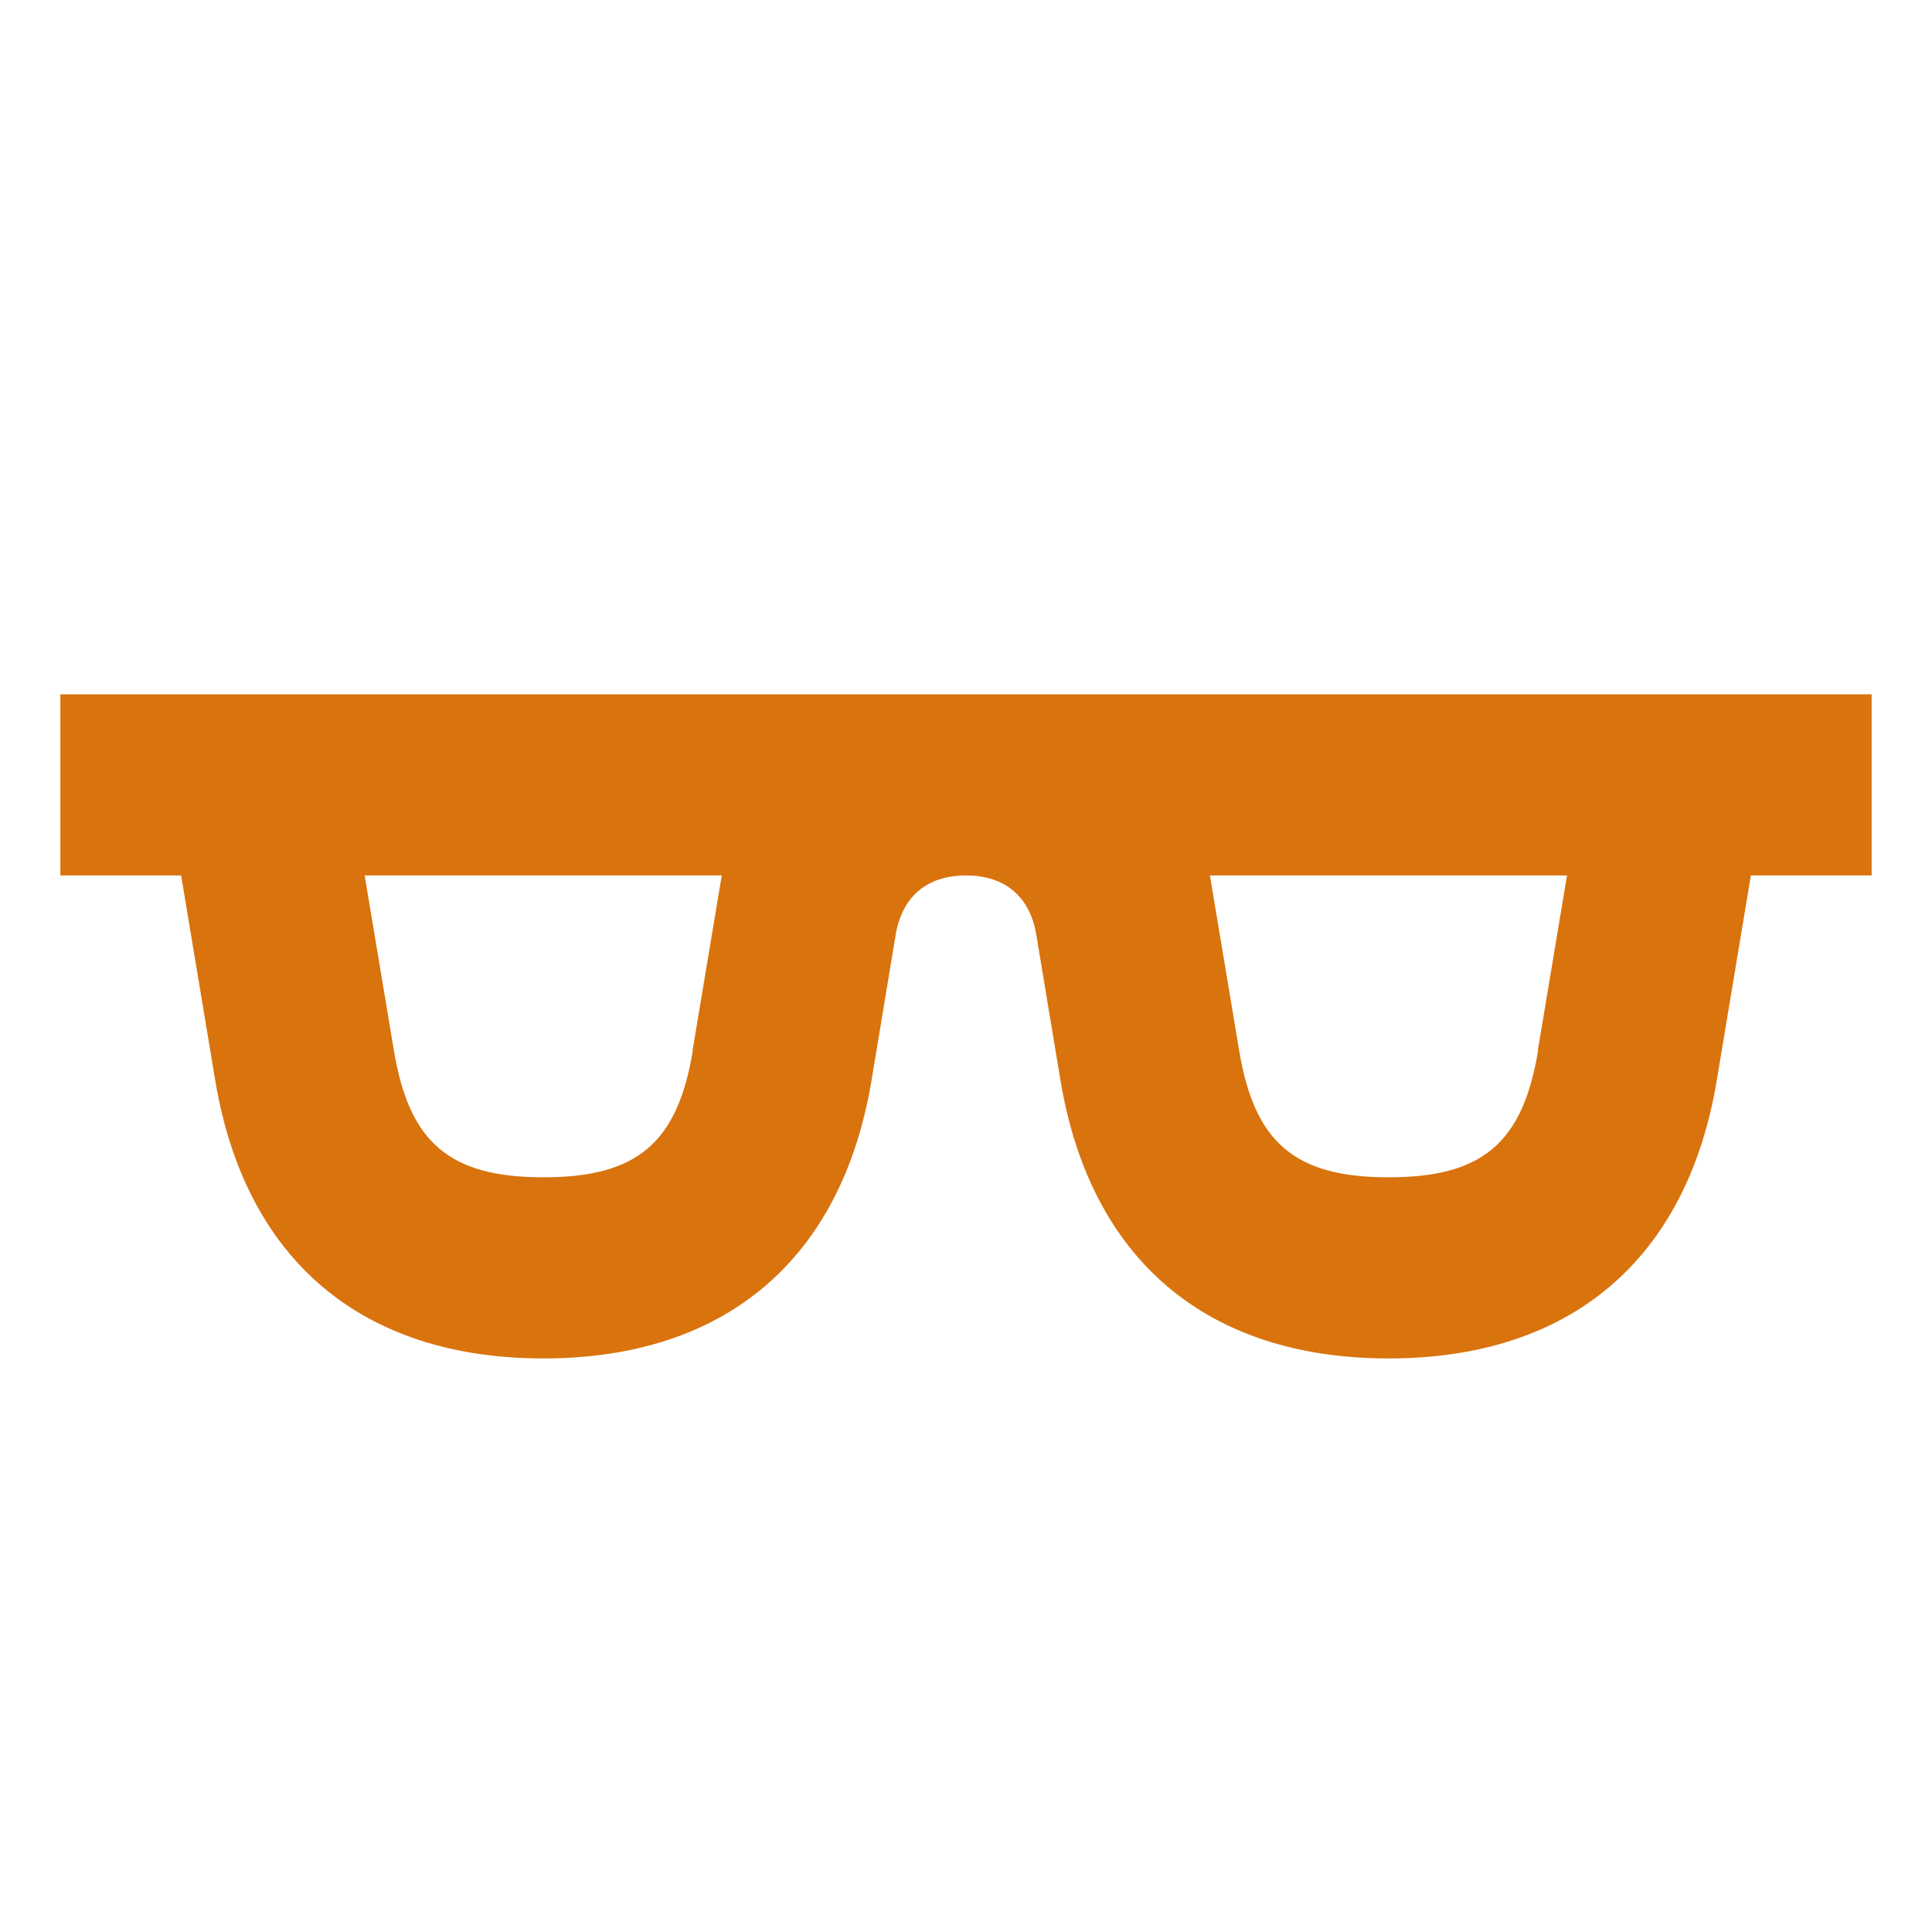<svg xmlns="http://www.w3.org/2000/svg"  viewBox="0 0 64 64"><defs fill="#d9730d" /><path  d="m2,23v6h4l1.13,6.79c.99,5.94,4.85,9.21,10.87,9.21s9.88-3.27,10.87-9.21l.8-4.82c.21-1.27,1.04-1.97,2.33-1.97s2.12.7,2.33,1.97l.8,4.82c.99,5.94,4.85,9.21,10.87,9.21s9.88-3.27,10.87-9.21l1.13-6.79h4v-6H2Zm20.95,11.81c-.51,3.06-1.85,4.19-4.95,4.19s-4.44-1.14-4.95-4.19l-.97-5.81h11.83l-.97,5.81Zm28,0c-.51,3.06-1.85,4.19-4.95,4.19s-4.44-1.14-4.95-4.19l-.97-5.81h11.83l-.97,5.81Z" fill="#d9730d" /></svg>